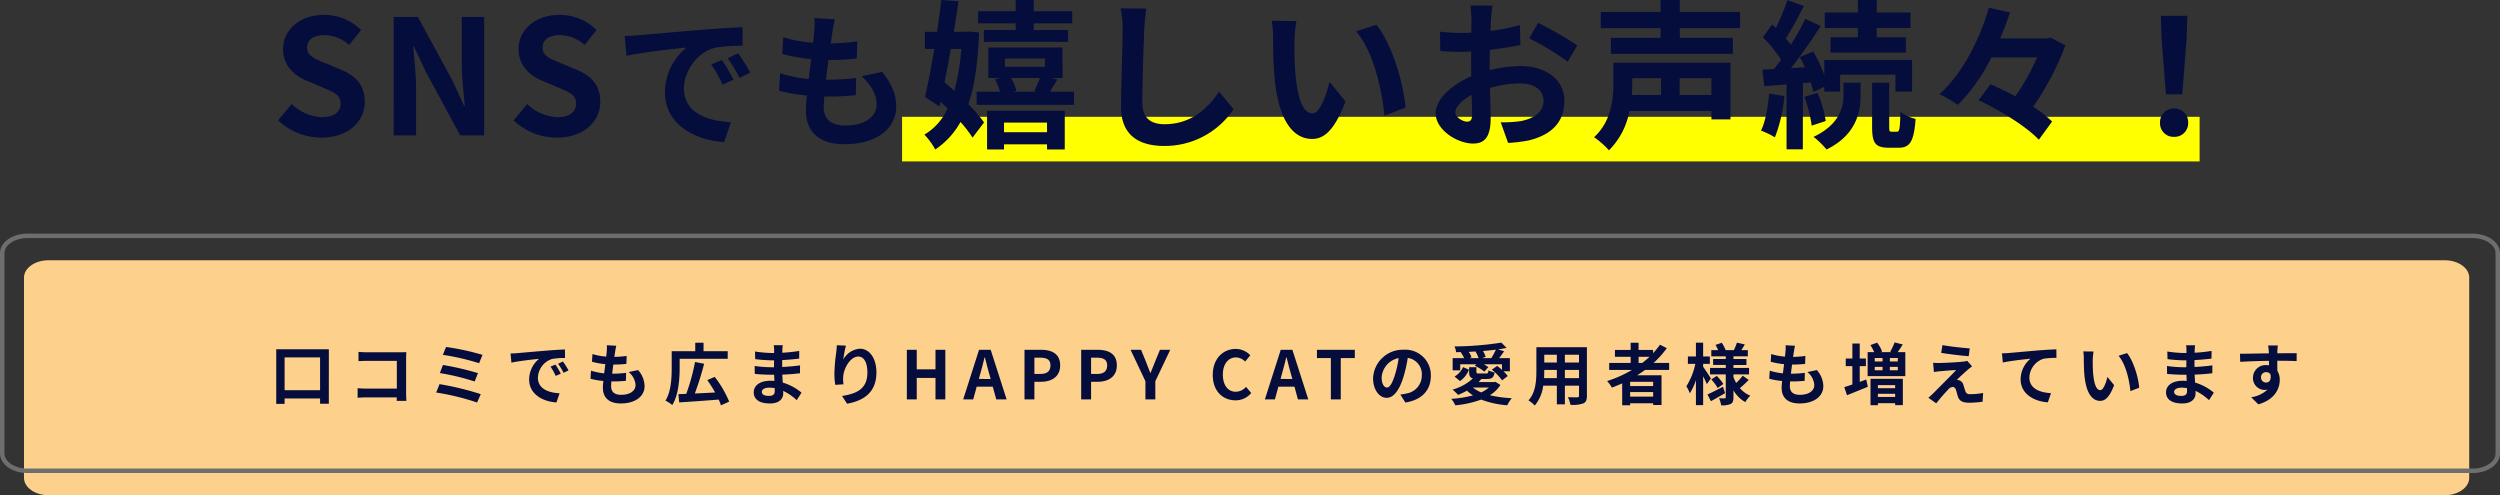 <svg xmlns="http://www.w3.org/2000/svg" width="672.428" height="133.192" viewBox="0 0 672.428 133.192">
  <rect x="0" y="0" width="672.428" height="133.192" fill="#333333" stroke="none"/>
  <g id="グループ_2373" data-name="グループ 2373" transform="translate(-336.367 -11482.579)">
    <g id="グループ_2372" data-name="グループ 2372" transform="translate(335 11526)">
      <path id="パス_26760" data-name="パス 26760" d="M653.523,71.286c3.6,0,6.554-2.1,6.554-4.655V12.747c0-2.557-2.952-4.648-6.554-4.648H8.936c-3.6,0-6.554,2.091-6.554,4.648V66.632c0,2.557,2.952,4.655,6.554,4.655Z" transform="translate(5.439 18.485)" fill="#fdd18c"/>
      <path id="パス_26761" data-name="パス 26761" d="M7.3,69.286c-3.674,0-6.7-2.1-6.7-4.655V10.747C.6,8.19,3.623,6.1,7.3,6.1H665.139c3.674,0,6.688,2.091,6.688,4.648V64.632c0,2.557-3.014,4.655-6.688,4.655Z" transform="translate(1.368 13.92)" fill="none" stroke="#6e6e6e" stroke-linecap="round" stroke-linejoin="round" stroke-width="1.199"/>
    </g>
    <path id="パス_56673" data-name="パス 56673" d="M-269.082-2.466V-11.3h9.54v8.838Zm-2.25-11.016V1.206h2.25V-.252h9.54V1.17h2.358V-13.482Zm22.122.7v2.5c.5-.036,1.476-.072,2.232-.072h8.082V-2.9h-8.3c-.81,0-1.62-.054-2.25-.108V-.432c.594-.054,1.62-.108,2.322-.108h8.208c0,.342,0,.648-.018.936h2.61c-.036-.54-.072-1.494-.072-2.124v-9.324c0-.522.036-1.242.054-1.656-.306.018-1.062.036-1.584.036H-247C-247.608-12.672-248.544-12.708-249.21-12.78Zm23.544-1.314-.846,2.124a61.751,61.751,0,0,1,9.738,2.25l.918-2.25A65.734,65.734,0,0,0-225.666-14.094Zm-.828,4.842-.828,2.178a62.581,62.581,0,0,1,9.36,2.268l.882-2.25A74.2,74.2,0,0,0-226.494-9.252Zm-.918,5.148-.9,2.268a64.217,64.217,0,0,1,11,2.682l.99-2.25A76.924,76.924,0,0,0-227.412-4.1Zm19.1-8.244.234,2.466c2.088-.45,5.76-.846,7.452-1.026a7.2,7.2,0,0,0-2.682,5.562c0,3.906,3.564,5.922,7.344,6.174l.846-2.466c-3.06-.162-5.832-1.224-5.832-4.194a5.47,5.47,0,0,1,3.816-5.04,18.7,18.7,0,0,1,3.474-.252l-.018-2.3c-1.278.054-3.24.162-5.094.324-3.294.27-6.264.54-7.776.666C-206.892-12.4-207.594-12.366-208.314-12.348Zm12.078,2.988-1.332.558a13.889,13.889,0,0,1,1.4,2.5l1.368-.612A22.341,22.341,0,0,0-196.236-9.36Zm2.016-.828-1.314.612a15.835,15.835,0,0,1,1.476,2.43l1.35-.648A26.927,26.927,0,0,0-194.22-10.188Zm14.346-4.23-2.538-.144a9.642,9.642,0,0,1-.018,1.6c-.036.414-.09.9-.144,1.458a17,17,0,0,1-3.708-.684l-.126,2.07a21.137,21.137,0,0,0,3.582.648c-.09.81-.2,1.656-.306,2.466a16.541,16.541,0,0,1-3.546-.72l-.126,2.178a20.14,20.14,0,0,0,3.456.594c-.072.738-.126,1.386-.126,1.818,0,3.006,2,4.23,4.824,4.23,3.942,0,6.39-1.944,6.39-4.662a6.709,6.709,0,0,0-1.746-4.32l-2.538.54a4.91,4.91,0,0,1,1.854,3.492c0,1.476-1.368,2.628-3.888,2.628-1.764,0-2.682-.792-2.682-2.286,0-.324.036-.774.072-1.314h.72c1.134,0,2.178-.072,3.186-.162l.054-2.142a31.182,31.182,0,0,1-3.618.216h-.126c.09-.81.2-1.656.306-2.448a32.44,32.44,0,0,0,3.51-.18l.072-2.142a25.388,25.388,0,0,1-3.294.252c.072-.594.144-1.08.2-1.386A16.113,16.113,0,0,1-179.874-14.418Zm17.046,3.51H-149.9V-12.96h-6.5v-2.268h-2.232v2.268h-6.336v4.536c0,2.538-.126,6.228-1.674,8.766a8.225,8.225,0,0,1,1.836,1.188c1.692-2.718,1.98-7.11,1.98-9.954Zm13.32,11.52a28.537,28.537,0,0,0-3.888-6.66l-2,.864a33.837,33.837,0,0,1,2.106,3.33c-1.854.108-3.744.2-5.454.27a80.837,80.837,0,0,0,2.5-7.992l-2.448-.486a55.1,55.1,0,0,1-2.358,8.586c-.774.018-1.476.054-2.106.072l.2,2.214c2.79-.162,6.822-.45,10.62-.756a10.962,10.962,0,0,1,.612,1.548Zm8.784-2.646c0-.612.7-1.116,1.98-1.116a10,10,0,0,1,1.476.126c.018.324.018.576.018.774,0,1.044-.63,1.314-1.584,1.314C-140.076-.936-140.724-1.35-140.724-2.034Zm5.634-12.528h-2.43a7.235,7.235,0,0,1,.108,1.242v.846h-.7a33.6,33.6,0,0,1-4.446-.4l.054,2.052a41.378,41.378,0,0,0,4.41.324h.666c-.018.612-.018,1.26-.018,1.854h-.864a31.807,31.807,0,0,1-4.338-.342l.018,2.124c1.188.144,3.24.234,4.284.234h.936c.018.54.036,1.116.072,1.674-.36-.036-.738-.054-1.116-.054-2.772,0-4.446,1.278-4.446,3.1C-142.9,0-141.39,1.1-138.51,1.1c2.376,0,3.546-1.188,3.546-2.718,0-.2,0-.414-.018-.666a13.8,13.8,0,0,1,3.636,2.5l1.3-2.016a14.092,14.092,0,0,0-5.04-2.718c-.054-.72-.09-1.458-.126-2.142,1.728-.054,3.132-.18,4.752-.36l.018-2.124c-1.458.2-2.988.342-4.806.432v-1.854c1.746-.09,3.384-.252,4.572-.4l.018-2.07a37.725,37.725,0,0,1-4.554.486c0-.288,0-.558.018-.738A12.158,12.158,0,0,1-135.09-14.562Zm16.992.108-2.466-.108a15.943,15.943,0,0,1-.144,1.89,47.362,47.362,0,0,0-.5,5.76,20.361,20.361,0,0,0,.234,3.006l2.214-.144a9.412,9.412,0,0,1-.09-1.908c.09-2.376,1.944-5.562,4.068-5.562,1.512,0,2.448,1.548,2.448,4.32,0,4.356-2.826,5.67-6.822,6.282l1.368,2.088c4.77-.864,7.884-3.294,7.884-8.388,0-3.96-1.944-6.408-4.446-6.408a5.557,5.557,0,0,0-4.464,2.916A29.35,29.35,0,0,1-118.1-14.454ZM-101.718,0h2.664V-5.76h5.04V0h2.646V-13.338h-2.646v5.256h-5.04v-5.256h-2.664Zm19.764-6.948c.4-1.386.792-2.9,1.134-4.356h.09c.378,1.44.738,2.97,1.152,4.356l.4,1.458H-82.35ZM-86.562,0h2.7l.936-3.42h4.32L-77.67,0h2.79l-4.284-13.338H-82.3Zm16.488,0h2.664V-4.734h1.782c2.862,0,5.148-1.368,5.148-4.41,0-3.15-2.268-4.194-5.22-4.194h-4.374Zm2.664-6.84v-4.374H-65.9c1.836,0,2.808.522,2.808,2.07,0,1.53-.882,2.3-2.718,2.3ZM-54.828,0h2.664V-4.734h1.782c2.862,0,5.148-1.368,5.148-4.41,0-3.15-2.268-4.194-5.22-4.194h-4.374Zm2.664-6.84v-4.374h1.512c1.836,0,2.808.522,2.808,2.07,0,1.53-.882,2.3-2.718,2.3ZM-37.548,0h2.664V-4.878l4.014-8.46h-2.772l-1.332,3.258c-.378.99-.774,1.926-1.188,2.952h-.072c-.414-1.026-.774-1.962-1.152-2.952l-1.332-3.258h-2.826l4,8.46Zm24.21.252A5.391,5.391,0,0,0-9.09-1.71l-1.4-1.656a3.674,3.674,0,0,1-2.754,1.314c-2.106,0-3.474-1.746-3.474-4.644,0-2.862,1.512-4.59,3.528-4.59a3.509,3.509,0,0,1,2.466,1.116l1.386-1.692a5.433,5.433,0,0,0-3.906-1.71c-3.366,0-6.192,2.574-6.192,6.966C-19.44-2.16-16.7.252-13.338.252ZM-.81-6.948c.4-1.386.792-2.9,1.134-4.356h.09c.378,1.44.738,2.97,1.152,4.356l.4,1.458H-1.206ZM-5.418,0h2.7l.936-3.42h4.32L3.474,0h2.79L1.98-13.338H-1.152ZM12.33,0h2.664V-11.106h3.78v-2.232H8.586v2.232H12.33ZM39.222-6.336a6.855,6.855,0,0,0-7.272-7.02,8,8,0,0,0-8.262,7.7c0,3.042,1.656,5.238,3.654,5.238,1.962,0,3.51-2.232,4.59-5.868a36.4,36.4,0,0,0,1.08-4.878,4.45,4.45,0,0,1,3.78,4.752,4.885,4.885,0,0,1-4.1,4.824,13.844,13.844,0,0,1-1.674.288L32.364.846C36.9.144,39.222-2.538,39.222-6.336Zm-13.23.45a5.666,5.666,0,0,1,4.572-5.22A27.019,27.019,0,0,1,29.61-6.75c-.738,2.43-1.44,3.564-2.2,3.564C26.712-3.186,25.992-4.068,25.992-5.886Zm23.634-5.2.54-.234a5.253,5.253,0,0,0-.774-1.458l1.836-.108a8.026,8.026,0,0,1,.828,1.8Zm3.384,0,.954-.36a6.237,6.237,0,0,0-.72-1.566c1.206-.108,2.376-.216,3.474-.36a18.507,18.507,0,0,1-1.242,2.286ZM47.124-9.45h4.32l-.4.432A10.683,10.683,0,0,1,53.6-7.47l1.08-1.188A9.678,9.678,0,0,0,53.46-9.45h4.9v1.512c-.432-.378-.882-.756-1.3-1.062L55.62-7.992a13.6,13.6,0,0,1,2.754,2.88L59.9-6.264a7.955,7.955,0,0,0-1.152-1.3H60.48v-3.528H57.6c.414-.54.882-1.188,1.332-1.854l-1.62-.5c.81-.126,1.584-.252,2.286-.4l-1.4-1.422a85.129,85.129,0,0,1-12.6,1.026,5.62,5.62,0,0,1,.414,1.548c.486,0,.972-.018,1.458-.036l-.2.09a9.724,9.724,0,0,1,.918,1.548h-3.1v3.276h2.034ZM47.07-4.932a6.729,6.729,0,0,0,2.412-3.06l-1.6-.684a5.647,5.647,0,0,1-2.286,2.538Zm7.758,1.746a8.922,8.922,0,0,1-2.052,1.314,9.262,9.262,0,0,1-2.25-1.314Zm1.782-1.53-.36.054H52.074a9.61,9.61,0,0,0,.7-.792l-.108-.036h1.656c1.332,0,1.836-.378,2.034-1.764a5.669,5.669,0,0,1-1.638-.558c-.054.738-.18.846-.63.846H52.2c-.594,0-.72-.036-.72-.45V-8.658H49.518v1.242c0,1.026.216,1.566,1.008,1.782a13.333,13.333,0,0,1-5.454,3.006,13.836,13.836,0,0,1,1.476,1.422A20.558,20.558,0,0,0,48.942-2.34a10.247,10.247,0,0,0,1.62,1.26,29.681,29.681,0,0,1-5.85.936A8.114,8.114,0,0,1,45.81,1.6,27.461,27.461,0,0,0,52.758.054a24.9,24.9,0,0,0,7.02,1.53A8.836,8.836,0,0,1,61-.324a31.654,31.654,0,0,1-5.9-.792A9.045,9.045,0,0,0,57.942-3.87Zm18.666-.99V-7.92h3.8v2.214Zm-5.6,0c.036-.666.054-1.314.054-1.89V-7.92h3.384v2.214Zm3.438-6.3v2.088H69.732v-2.088Zm5.958,2.088h-3.8v-2.088h3.8ZM81.2-14.04H67.608v6.426c0,2.52-.162,5.724-2.124,7.884a7.907,7.907,0,0,1,1.692,1.386A10.308,10.308,0,0,0,69.444-3.69h3.672V1.332h2.16V-3.69h3.8v2.7c0,.324-.126.432-.468.432-.324,0-1.512.018-2.52-.036a8.092,8.092,0,0,1,.684,2.052,8.359,8.359,0,0,0,3.456-.378c.72-.324.972-.9.972-2.052Zm13.9,2.592h2.934A24.58,24.58,0,0,1,96.084-9.81h-.99Zm3.924,7.866H92.826V-4.734h6.192ZM92.826-.738V-1.962h6.192V-.738ZM103.32-7.92V-9.81H99.144a26.328,26.328,0,0,0,3.546-3.96l-1.836-.936A21.92,21.92,0,0,1,99-12.42V-13.3H95.094v-1.944H92.97V-13.3H88.74v1.854h4.23V-9.81H87.192v1.89h6.12a31.893,31.893,0,0,1-6.678,2.988,11.649,11.649,0,0,1,1.3,1.764c.918-.342,1.854-.738,2.754-1.134V1.584h2.142v-.54h6.192v.468h2.25V-6.48H94.716c.738-.468,1.422-.936,2.124-1.44Zm11.232,2.286c-.306-.486-1.6-2.466-2.088-3.132v-.792h1.8v-1.98h-1.8v-3.708H110.52v3.708h-2.16v1.98h2a18,18,0,0,1-2.412,6.03,10.27,10.27,0,0,1,.936,1.89,15.185,15.185,0,0,0,1.638-3.546V1.548h1.944V-6.21c.4.774.774,1.584.99,2.106ZM117.81-3.4c-1.53.792-3.114,1.6-4.176,2.088l.918,1.8c1.152-.63,2.556-1.422,3.816-2.16Zm-3.15-1.962a12.618,12.618,0,0,1,1.71,2.3l1.53-1.08a12.331,12.331,0,0,0-1.782-2.178ZM123.1-6.372a14.168,14.168,0,0,1-1.746,1.944,9.77,9.77,0,0,1-.738-1.584v-.7h4.194V-8.46h-4.194v-.792h3.492v-1.6h-3.492v-.72h3.87v-1.674h-1.746c.288-.45.612-.99.936-1.53l-2.124-.486c-.18.576-.54,1.4-.81,2.016h-2.232a9.956,9.956,0,0,0-1.026-1.98l-1.692.576a10.218,10.218,0,0,1,.7,1.4H114.66v1.674h3.888v.72h-3.4v1.6h3.4v.792h-4.23v1.746h4.23V-.576c0,.216-.072.306-.288.306s-.918,0-1.53-.036a6.659,6.659,0,0,1,.576,1.908,5.871,5.871,0,0,0,2.556-.36c.576-.324.756-.828.756-1.8V-2.43A8.538,8.538,0,0,0,123.8.738a7.967,7.967,0,0,1,1.35-1.728,7.523,7.523,0,0,1-2.808-2.034,28.972,28.972,0,0,0,2.376-2.214Zm14.076-8.046-2.538-.144a9.642,9.642,0,0,1-.018,1.6c-.036.414-.09.9-.144,1.458a17,17,0,0,1-3.708-.684l-.126,2.07a21.137,21.137,0,0,0,3.582.648c-.09.81-.2,1.656-.306,2.466a16.541,16.541,0,0,1-3.546-.72l-.126,2.178a20.14,20.14,0,0,0,3.456.594c-.072.738-.126,1.386-.126,1.818,0,3.006,2,4.23,4.824,4.23,3.942,0,6.39-1.944,6.39-4.662a6.709,6.709,0,0,0-1.746-4.32l-2.538.54a4.91,4.91,0,0,1,1.854,3.492c0,1.476-1.368,2.628-3.888,2.628-1.764,0-2.682-.792-2.682-2.286,0-.324.036-.774.072-1.314h.72c1.134,0,2.178-.072,3.186-.162l.054-2.142a31.182,31.182,0,0,1-3.618.216h-.126c.09-.81.2-1.656.306-2.448a32.44,32.44,0,0,0,3.51-.18l.072-2.142a25.388,25.388,0,0,1-3.294.252c.072-.594.144-1.08.2-1.386A16.113,16.113,0,0,1,137.178-14.418Zm17.406,5.472h1.656V-10.98h-1.656v-4.032H152.6v4.032h-1.782v2.034H152.6v4.932c-.828.288-1.566.54-2.178.72l.738,2.178c1.638-.648,3.69-1.494,5.6-2.268l-.432-1.962c-.576.216-1.17.432-1.746.648Zm9.522,5.112v.828h-4.644v-.828ZM159.462-.666v-.828h4.644v.828Zm-1.98,2.232h1.98v-.54h4.644v.522h2.07V-5.526h-8.694Zm7.344-11.772h-2.142v-.918h2.142Zm0,2.376h-2.142v-.918h2.142Zm-6.21-.918h2.106v.918h-2.106Zm2.106-2.376v.918h-2.106v-.918Zm4.068-1.584c.432-.594.9-1.314,1.368-2.07l-2.2-.54a14.294,14.294,0,0,1-1.188,2.484l.4.126h-3.006l.45-.162a9.777,9.777,0,0,0-1.35-2.376l-1.818.63a13.11,13.11,0,0,1,1.026,1.908h-1.764v6.462h10.134v-6.462Zm12.042-1.89-.342,2.088c2.142.36,5.508.756,7.4.9l.288-2.106C182.3-13.842,178.848-14.22,176.832-14.6Zm7.974,5.724-1.314-1.494a5.769,5.769,0,0,1-1.026.2c-1.494.2-5.58.378-6.426.378a15.932,15.932,0,0,1-1.728-.054l.216,2.484c.378-.054.918-.144,1.548-.2,1.026-.09,3.186-.288,4.446-.324-1.638,1.728-5.328,5.4-6.246,6.336-.486.468-.918.846-1.242,1.116l2.124,1.494c1.242-1.584,2.592-3.06,3.2-3.69a1.91,1.91,0,0,1,1.188-.72c.36,0,.756.234.954.864.126.45.342,1.3.522,1.836C181.476.522,182.394.9,184.1.9a26.287,26.287,0,0,0,3.528-.27l.144-2.358a18.563,18.563,0,0,1-3.528.324,1.144,1.144,0,0,1-1.26-.846c-.162-.468-.36-1.152-.522-1.638a1.709,1.709,0,0,0-1.08-1.224,1.976,1.976,0,0,0-.684-.126c.432-.468,2.106-2.016,2.934-2.718C183.96-8.226,184.338-8.55,184.806-8.874Zm8.028-3.51.234,2.466c2.088-.45,5.76-.846,7.452-1.026a7.249,7.249,0,0,0-2.664,5.562c0,3.888,3.564,5.922,7.326,6.174l.846-2.466c-3.042-.162-5.814-1.242-5.814-4.194a5.475,5.475,0,0,1,3.8-5.058,20.369,20.369,0,0,1,3.474-.234l-.018-2.3c-1.26.036-3.24.162-5.094.306-3.294.288-6.264.558-7.758.684C194.256-12.438,193.554-12.4,192.834-12.384Zm24.642-.486-2.772-.036a10.941,10.941,0,0,1,.144,1.836c0,1.1.018,3.2.2,4.86C215.55-1.386,217.26.4,219.24.4c1.44,0,2.574-1.1,3.762-4.23l-1.8-2.2c-.342,1.44-1.062,3.546-1.908,3.546-1.134,0-1.674-1.782-1.926-4.374-.108-1.3-.126-2.646-.108-3.816A14.564,14.564,0,0,1,217.476-12.87Zm9,.414-2.286.738c1.962,2.232,2.916,6.606,3.2,9.5l2.358-.918C229.554-5.886,228.186-10.386,226.476-12.456ZM239.148-2.034c0-.612.7-1.116,1.98-1.116a10,10,0,0,1,1.476.126c.018.324.018.576.018.774,0,1.044-.63,1.314-1.584,1.314C239.8-.936,239.148-1.35,239.148-2.034Zm5.634-12.528h-2.43a7.235,7.235,0,0,1,.108,1.242v.846h-.7a33.6,33.6,0,0,1-4.446-.4l.054,2.052a41.378,41.378,0,0,0,4.41.324h.666c-.018.612-.018,1.26-.018,1.854h-.864a31.807,31.807,0,0,1-4.338-.342l.018,2.124c1.188.144,3.24.234,4.284.234h.936c.018.54.036,1.116.072,1.674-.36-.036-.738-.054-1.116-.054-2.772,0-4.446,1.278-4.446,3.1,0,1.908,1.512,3.006,4.392,3.006,2.376,0,3.546-1.188,3.546-2.718,0-.2,0-.414-.018-.666a13.8,13.8,0,0,1,3.636,2.5l1.3-2.016a14.092,14.092,0,0,0-5.04-2.718c-.054-.72-.09-1.458-.126-2.142,1.728-.054,3.132-.18,4.752-.36l.018-2.124c-1.458.2-2.988.342-4.806.432v-1.854c1.746-.09,3.384-.252,4.572-.4l.018-2.07a37.725,37.725,0,0,1-4.554.486c0-.288,0-.558.018-.738A12.158,12.158,0,0,1,244.782-14.562Zm22.248.054h-2.61a13.069,13.069,0,0,1,.18,1.566c.018.144.018.324.036.558-2.448.036-5.724.108-7.776.108l.054,2.178c2.214-.126,5.022-.234,7.74-.27.018.4.018.81.018,1.206a4.671,4.671,0,0,0-.72-.054,3.4,3.4,0,0,0-3.6,3.366,3.176,3.176,0,0,0,3.1,3.312,3.849,3.849,0,0,0,.81-.09,8.088,8.088,0,0,1-4.392,2.052l1.926,1.908c4.392-1.224,5.76-4.212,5.76-6.552a4.581,4.581,0,0,0-.648-2.466c0-.792-.018-1.782-.018-2.7,2.448,0,4.122.036,5.2.09l.018-2.124c-.936-.018-3.4.018-5.22.018.018-.216.018-.414.018-.558C266.922-13.248,266.994-14.22,267.03-14.508Zm-4.518,8.622a1.355,1.355,0,0,1,1.386-1.44,1.327,1.327,0,0,1,1.17.63c.252,1.584-.414,2.16-1.17,2.16A1.344,1.344,0,0,1,262.512-5.886Z" transform="translate(682 11590)" fill="#050d3c"/>
    <rect id="長方形_1341" data-name="長方形 1341" width="349" height="12" transform="translate(579 11514)" fill="#ff0"/>
    <path id="パス_56672" data-name="パス 56672" d="M-253.219.6c7.353,0,11.7-4.429,11.7-9.632,0-4.6-2.537-7.052-6.407-8.643l-4.171-1.763c-2.709-1.075-4.945-1.892-4.945-4.171,0-2.107,1.763-3.354,4.558-3.354a10.15,10.15,0,0,1,6.751,2.623l3.225-4a14.121,14.121,0,0,0-9.976-4.085c-6.45,0-11.008,4-11.008,9.2,0,4.644,3.225,7.224,6.45,8.557l4.257,1.806c2.838,1.2,4.773,1.935,4.773,4.3,0,2.236-1.763,3.655-5.074,3.655a12.519,12.519,0,0,1-8.084-3.526l-3.655,4.386A16.956,16.956,0,0,0-253.219.6ZM-233.74,0h6.02V-12.771c0-3.655-.473-7.654-.774-11.094h.215l3.225,6.837L-215.852,0h6.45V-31.863h-6.02v12.728c0,3.612.516,7.826.817,11.137h-.215L-218-14.878l-9.245-16.985h-6.493Zm43.86.6c7.353,0,11.7-4.429,11.7-9.632,0-4.6-2.537-7.052-6.407-8.643l-4.171-1.763c-2.709-1.075-4.945-1.892-4.945-4.171,0-2.107,1.763-3.354,4.558-3.354a10.15,10.15,0,0,1,6.751,2.623l3.225-4a14.121,14.121,0,0,0-9.976-4.085c-6.45,0-11.008,4-11.008,9.2,0,4.644,3.225,7.224,6.45,8.557l4.257,1.806c2.838,1.2,4.773,1.935,4.773,4.3,0,2.236-1.763,3.655-5.074,3.655a12.519,12.519,0,0,1-8.084-3.526l-3.655,4.386A16.956,16.956,0,0,0-189.88.6Zm18.257-27.356.507,5.343c4.524-.975,12.48-1.833,16.146-2.223a15.6,15.6,0,0,0-5.811,12.051c0,8.463,7.722,12.831,15.912,13.377l1.833-5.343c-6.63-.351-12.636-2.652-12.636-9.087,0-4.641,3.549-9.672,8.268-10.92a40.516,40.516,0,0,1,7.527-.546l-.039-4.992c-2.769.117-7.02.351-11.037.7-7.137.585-13.572,1.17-16.848,1.443C-168.542-26.871-170.063-26.793-171.623-26.754Zm26.169,6.474-2.886,1.209A30.091,30.091,0,0,1-145.3-13.65l2.964-1.326A48.406,48.406,0,0,0-145.454-20.28Zm4.368-1.794-2.847,1.326a34.31,34.31,0,0,1,3.2,5.265l2.925-1.4A58.335,58.335,0,0,0-141.086-22.074Zm26.013-9.165-5.5-.312a20.889,20.889,0,0,1-.039,3.471c-.078.9-.195,1.95-.312,3.159a36.831,36.831,0,0,1-8.034-1.482l-.273,4.485a45.8,45.8,0,0,0,7.761,1.4c-.2,1.755-.429,3.588-.663,5.343a35.839,35.839,0,0,1-7.683-1.56l-.273,4.719a43.635,43.635,0,0,0,7.488,1.287c-.156,1.6-.273,3-.273,3.939,0,6.513,4.329,9.165,10.452,9.165,8.541,0,13.845-4.212,13.845-10.1,0-3.315-1.209-6.084-3.783-9.36l-5.5,1.17c2.574,2.418,4.017,4.914,4.017,7.566,0,3.2-2.964,5.694-8.424,5.694-3.822,0-5.811-1.716-5.811-4.953,0-.7.078-1.677.156-2.847h1.56c2.457,0,4.719-.156,6.9-.351l.117-4.641a67.56,67.56,0,0,1-7.839.468h-.273c.195-1.755.429-3.588.663-5.3a70.287,70.287,0,0,0,7.605-.39l.156-4.641a55.008,55.008,0,0,1-7.137.546c.156-1.287.312-2.34.429-3A34.91,34.91,0,0,1-115.073-31.239Zm48.631,2.9H-75v3.182h22.661v-3.182h-9.245v-1.806H-51.22v-3.268H-61.583v-3.01h-4.859v3.01h-10.1v3.268h10.1Zm-14.62,5.074A60.148,60.148,0,0,1-82.954-12c-.9-.817-1.763-1.548-2.623-2.279.559-2.838,1.161-5.891,1.677-8.987Zm1.892-4.687-.817.086h-3.1c.473-2.838.9-5.633,1.29-8.213l-4.644-.344c-.3,2.666-.731,5.59-1.161,8.557h-3.268v4.6h2.537c-.817,4.859-1.72,9.5-2.494,12.943l3.87,2.537.3-1.29c.6.6,1.247,1.2,1.892,1.806A15.305,15.305,0,0,1-91-.215a19.107,19.107,0,0,1,2.924,4,21.26,21.26,0,0,0,6.794-7.4A32.552,32.552,0,0,1-78.052.6l3.1-4.085a38.7,38.7,0,0,0-4.214-4.9c1.677-4.988,2.58-11.309,2.881-19.307ZM-58.014-3.44V-.86H-69.581V-3.44ZM-74.139,3.784h4.558V2.408h11.567V3.784h4.773V-6.622h-20.9Zm14.233-19.221a36.986,36.986,0,0,1-1.548,3.483l.774.215h-6.45l.9-.258a15.793,15.793,0,0,0-1.419-3.44Zm-9.417-5.246h10.75v2.236h-10.75ZM-57.2-11.739c.559-.946,1.247-2.107,1.978-3.311l-1.677-.387h3.053V-23.65H-73.8v8.213h3.182l-1.376.344a18.8,18.8,0,0,1,1.333,3.354h-6.278v3.526h26.187v-3.526ZM-31.311-34.1l-6.923-.086a27.426,27.426,0,0,1,.559,5.805c0,3.7-.43,15.007-.43,20.769,0,7.353,4.558,10.449,11.61,10.449A22.259,22.259,0,0,0-7.833-7.052l-3.913-4.73C-14.842-7.1-19.357-3.01-26.452-3.01c-3.354,0-5.934-1.419-5.934-5.762,0-5.332.344-14.964.516-19.608C-31.784-30.1-31.569-32.293-31.311-34.1ZM9.066-30.745l-6.622-.086a26.137,26.137,0,0,1,.344,4.386c0,2.623.043,7.654.473,11.61C4.465-3.311,8.55.946,13.28.946c3.44,0,6.149-2.623,8.987-10.105l-4.3-5.246c-.817,3.44-2.537,8.471-4.558,8.471-2.709,0-4-4.257-4.6-10.449-.258-3.1-.3-6.321-.258-9.116A34.789,34.789,0,0,1,9.066-30.745Zm21.5.989L25.1-27.993c4.687,5.332,6.966,15.781,7.654,22.7l5.633-2.193C37.919-14.061,34.651-24.811,30.566-29.756Zm31.218-5.16H55.85a34.6,34.6,0,0,1,.3,3.784c0,.731,0,1.978-.043,3.483-.86.043-1.72.086-2.494.086a47.682,47.682,0,0,1-5.934-.344l.086,5.2a52.718,52.718,0,0,0,6.02.215c.688,0,1.462-.043,2.279-.086v3.612c0,.989,0,2.021.043,3.053-5.289,2.279-9.589,6.192-9.589,9.933,0,4.558,5.891,8.17,10.062,8.17,2.838,0,4.73-1.419,4.73-6.751,0-1.462-.086-4.816-.172-8.213a28.991,28.991,0,0,1,8.084-1.2c3.741,0,6.321,1.72,6.321,4.644,0,3.139-2.752,4.859-6.235,5.5a33.11,33.11,0,0,1-5.289.3L66,2.021a39.371,39.371,0,0,0,5.633-.688c6.837-1.72,9.5-5.547,9.5-10.621,0-5.934-5.2-9.374-11.825-9.374a35.63,35.63,0,0,0-8.256,1.118v-1.591c0-1.247,0-2.58.043-3.87,2.8-.344,5.762-.774,8.213-1.333L69.18-29.67a52.663,52.663,0,0,1-7.912,1.548c.043-1.075.086-2.107.129-3.053C61.483-32.293,61.655-34.142,61.784-34.916Zm12.255,4.644L71.674-26.1a68.416,68.416,0,0,1,10.363,6.278l2.58-4.386A89.856,89.856,0,0,0,74.039-30.272ZM51.808-6.192c0-1.5,1.763-3.268,4.386-4.687.086,2.322.129,4.3.129,5.375,0,1.462-.6,1.806-1.376,1.806C53.829-3.7,51.808-4.859,51.808-6.192Zm55.341-9.2v4.515H99.28c.086-1.161.129-2.236.129-3.268v-1.247Zm13.545,4.515h-8.557v-4.515h8.557Zm5.117-8.686H94.335v5.332c0,4.386-.516,10.406-5.2,14.706a23.976,23.976,0,0,1,4,3.526,19.889,19.889,0,0,0,5.5-10.578h22.059V-4.3h5.117Zm2.58-9.288V-33.2H112.18v-3.225h-5.16V-33.2H90.938v4.343H107.02v2.623H93.647v4.3h32.809v-4.3H112.18v-2.623ZM160.082-26.4h-7.353v4.128h20.253V-26.4h-7.826V-28.9h9.073v-4.171h-9.073v-3.354h-5.074v3.354h-8.9V-28.9h8.9ZM136.217-11.266c-.344,3.612-.946,7.439-2.193,9.976A21.48,21.48,0,0,1,137.765.516,39.47,39.47,0,0,0,140.3-10.578Zm11.223-2.967c.258.946.516,1.806.645,2.537l2.967-1.376v1.29h4.257V-16.34h14.878v4.558h4.472V-20.3H151.052v4.042a44.449,44.449,0,0,0-2.967-6.321l-3.612,1.505c.473.86.946,1.806,1.376,2.752l-3.741.215c2.709-3.44,5.633-7.7,8-11.309l-4.171-1.935a69.324,69.324,0,0,1-3.87,6.966,21.629,21.629,0,0,0-1.376-1.677,96.808,96.808,0,0,0,4.859-8.772l-4.429-1.548a52.763,52.763,0,0,1-3.1,7.439c-.344-.3-.688-.6-.989-.9L134.54-26.4a39.572,39.572,0,0,1,4.9,6.02c-.645.9-1.29,1.763-1.935,2.537l-3.1.172.516,4.429,5.977-.473V3.741h4.386v-17.8Zm-1.763,3.87a34.181,34.181,0,0,1,1.978,7.74l3.784-1.247a31.424,31.424,0,0,0-2.193-7.568Zm10.535-.473c0,3.139-.989,7.869-8.041,11.223a23.776,23.776,0,0,1,3.483,3.4c8-3.913,9.159-10.105,9.159-14.534v-3.44h-4.6ZM169.155-.989c-.559,0-.645-.172-.645-1.333V-14.19h-4.6V-2.322c0,4.257.774,5.633,4.429,5.633h2.752c2.924,0,4.085-1.591,4.515-7.74a11.518,11.518,0,0,1-4.085-1.892c-.086,4.644-.3,5.332-.9,5.332ZM211.94-26.316l-.946.215H198.352c1.032-2.365,1.892-4.687,2.666-6.966l-5.719-1.29c-2.15,7.783-6.837,17.544-13.287,23.263a31.008,31.008,0,0,1,4.945,2.881,47.924,47.924,0,0,0,9.03-12.771h12.3a58.575,58.575,0,0,1-5.848,10.449c-2.279-1.2-4.6-2.322-6.708-3.225l-3.182,4.3c5.848,2.709,12.986,7.181,16.211,10.621l3.569-4.9A33.67,33.67,0,0,0,207.21-7.7,74.343,74.343,0,0,0,215.9-24.209Zm31,15.265h4.386l1.161-14.706.215-6.407h-7.138l.215,6.407ZM245.136.387A3.659,3.659,0,0,0,248.92-3.4a3.67,3.67,0,0,0-3.784-3.827A3.67,3.67,0,0,0,241.352-3.4,3.635,3.635,0,0,0,245.136.387Z" transform="translate(676 11519)" fill="#050d3c"/>
  </g>
</svg>
